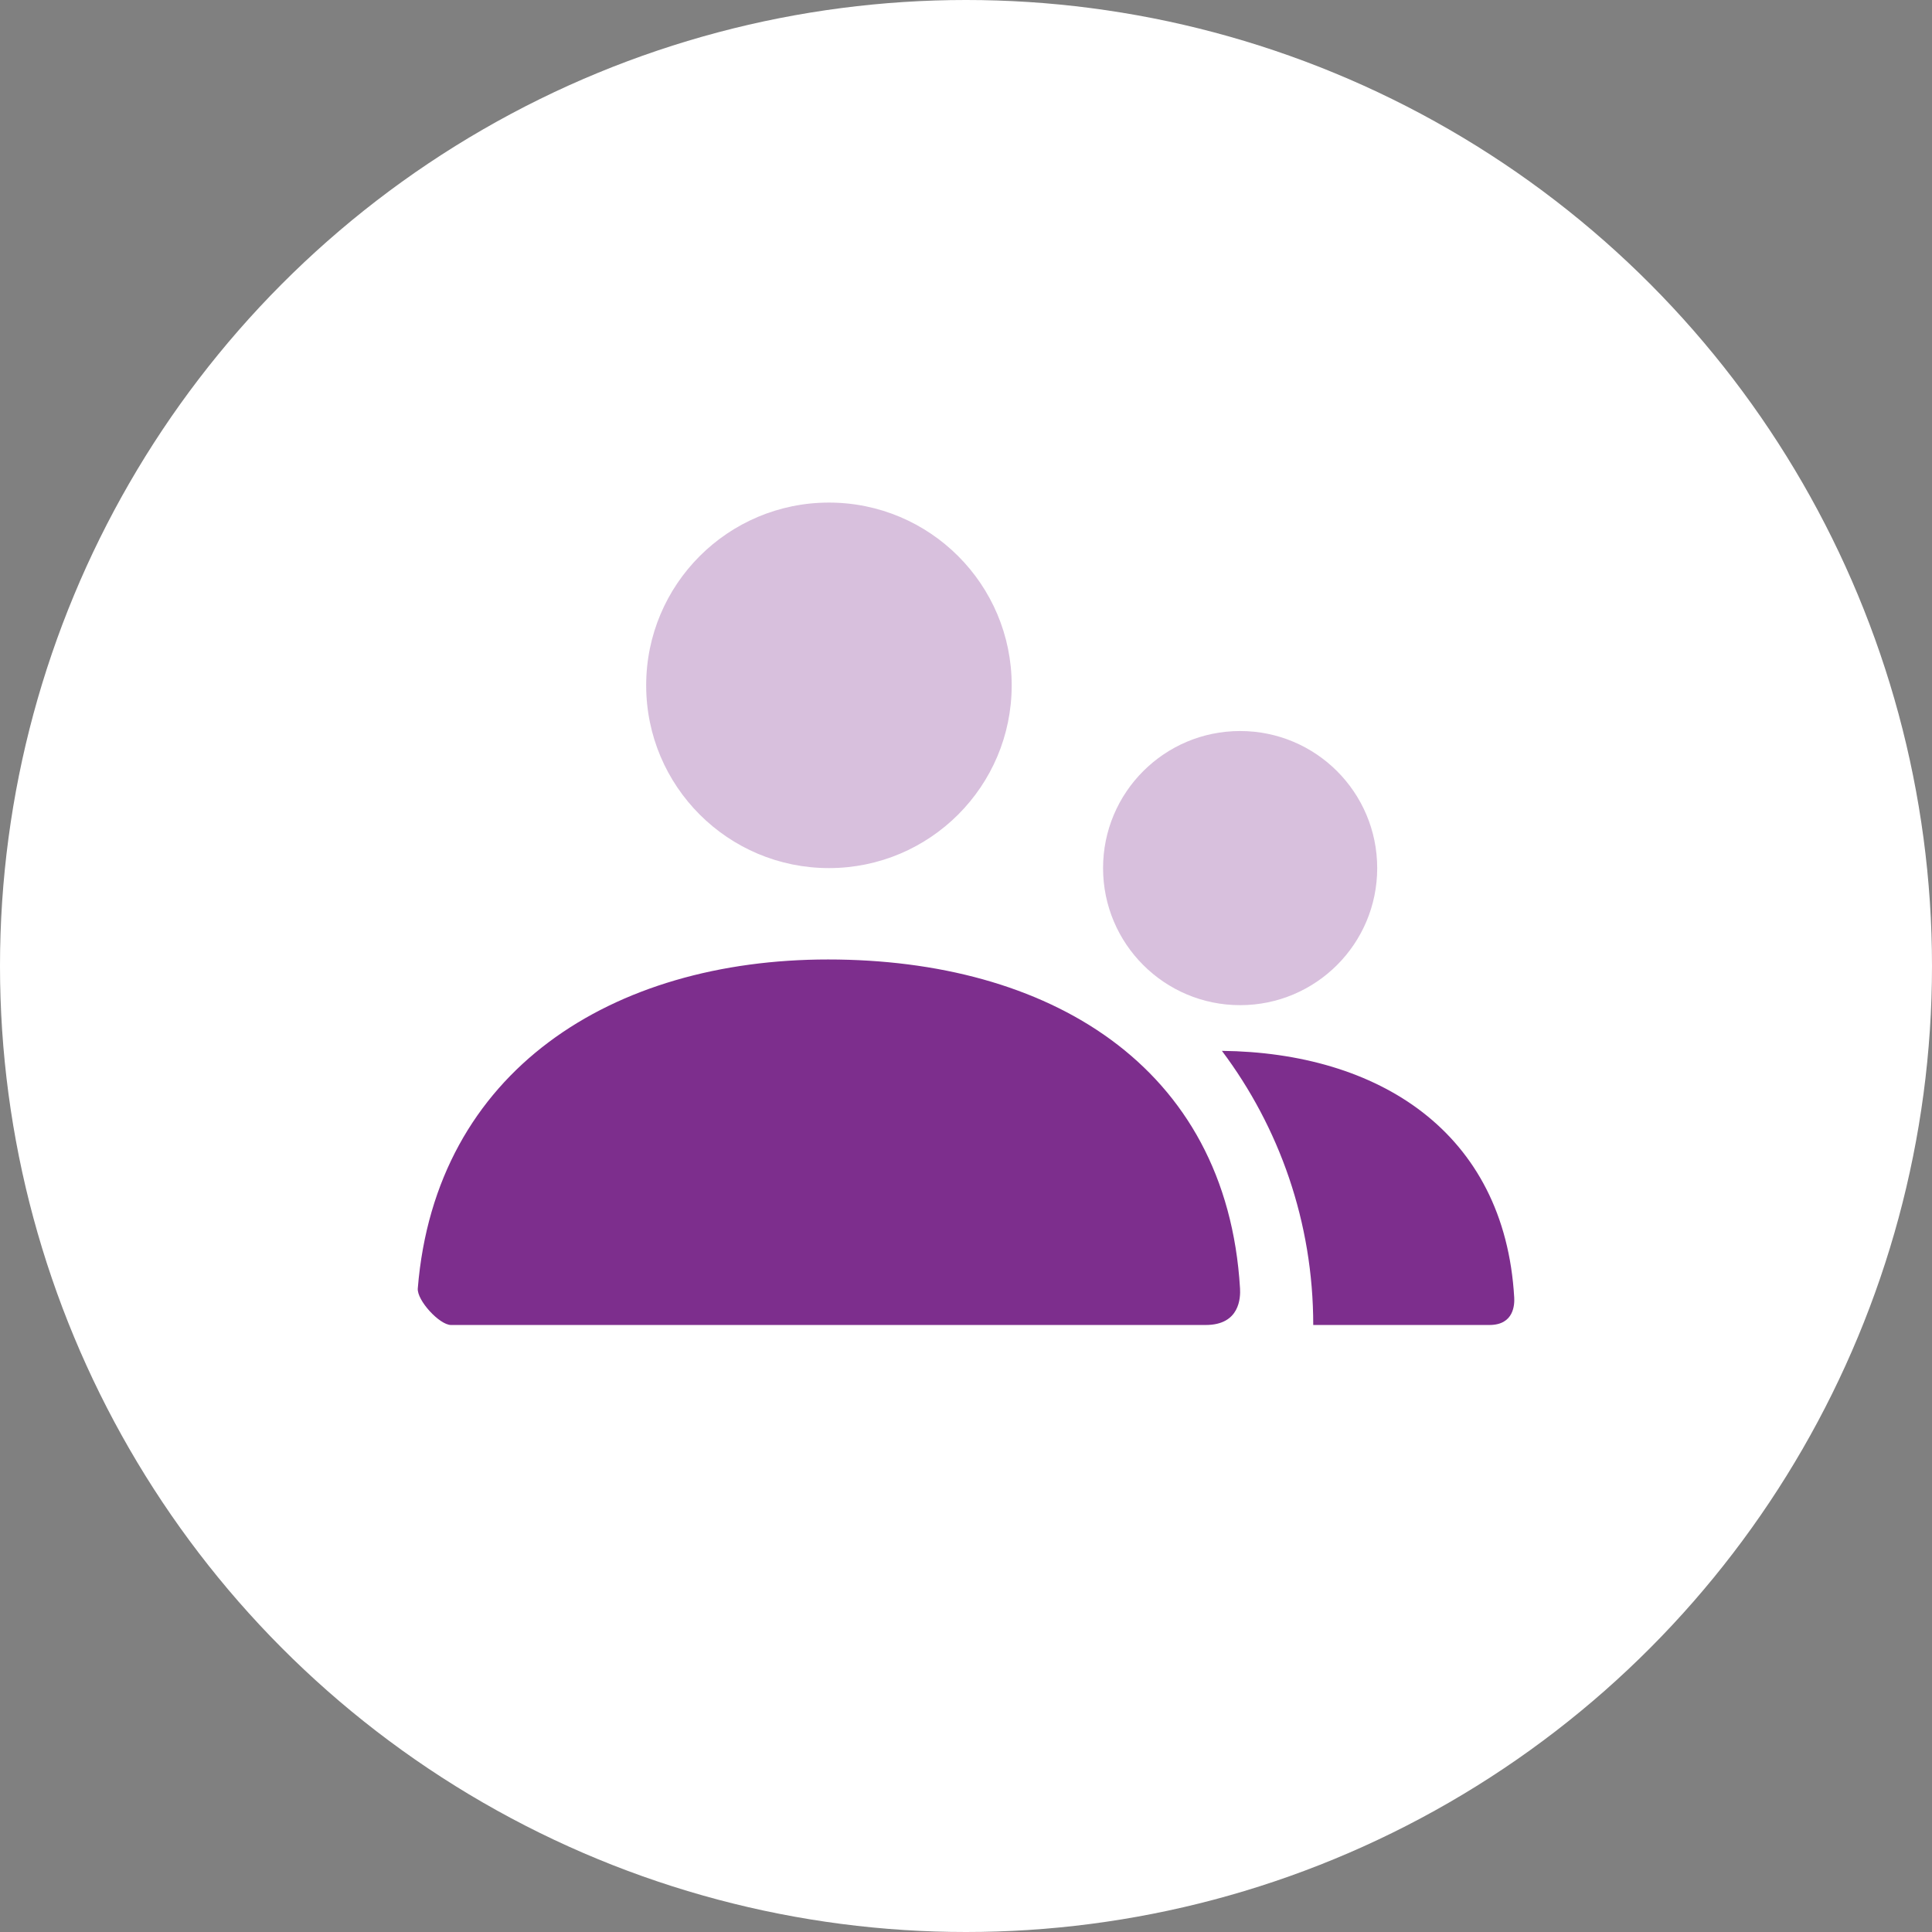 <svg width="37" height="37" viewBox="0 0 37 37" fill="none" xmlns="http://www.w3.org/2000/svg">
<rect x="0" y="0" width="37" height="37" fill="#808080" stroke="none"/>
<circle cx="18.5" cy="18.5" r="18.5" fill="white"/>
<path opacity="0.3" d="M23.75 19.25C22.3 19.25 21.125 18.075 21.125 16.625C21.125 15.175 22.3 14 23.75 14C25.2 14 26.375 15.175 26.375 16.625C26.375 18.075 25.2 19.25 23.75 19.25ZM15.875 16.625C13.942 16.625 12.375 15.058 12.375 13.125C12.375 11.192 13.942 9.625 15.875 9.625C17.808 9.625 19.375 11.192 19.375 13.125C19.375 15.058 17.808 16.625 15.875 16.625Z" fill="#7D2E8D"/>
<path d="M23.401 20.125C26.382 20.158 28.816 21.665 28.999 24.85C29.006 24.978 28.999 25.375 28.524 25.375H25.15C25.15 23.405 24.499 21.588 23.401 20.125ZM8.001 24.674C8.34 20.498 11.729 18.375 15.86 18.375C20.05 18.375 23.492 20.381 23.748 24.675C23.758 24.846 23.748 25.375 23.091 25.375C19.849 25.375 15.03 25.375 8.637 25.375C8.417 25.375 7.982 24.902 8.001 24.674Z" fill="#7D2E8D"/>
</svg>
